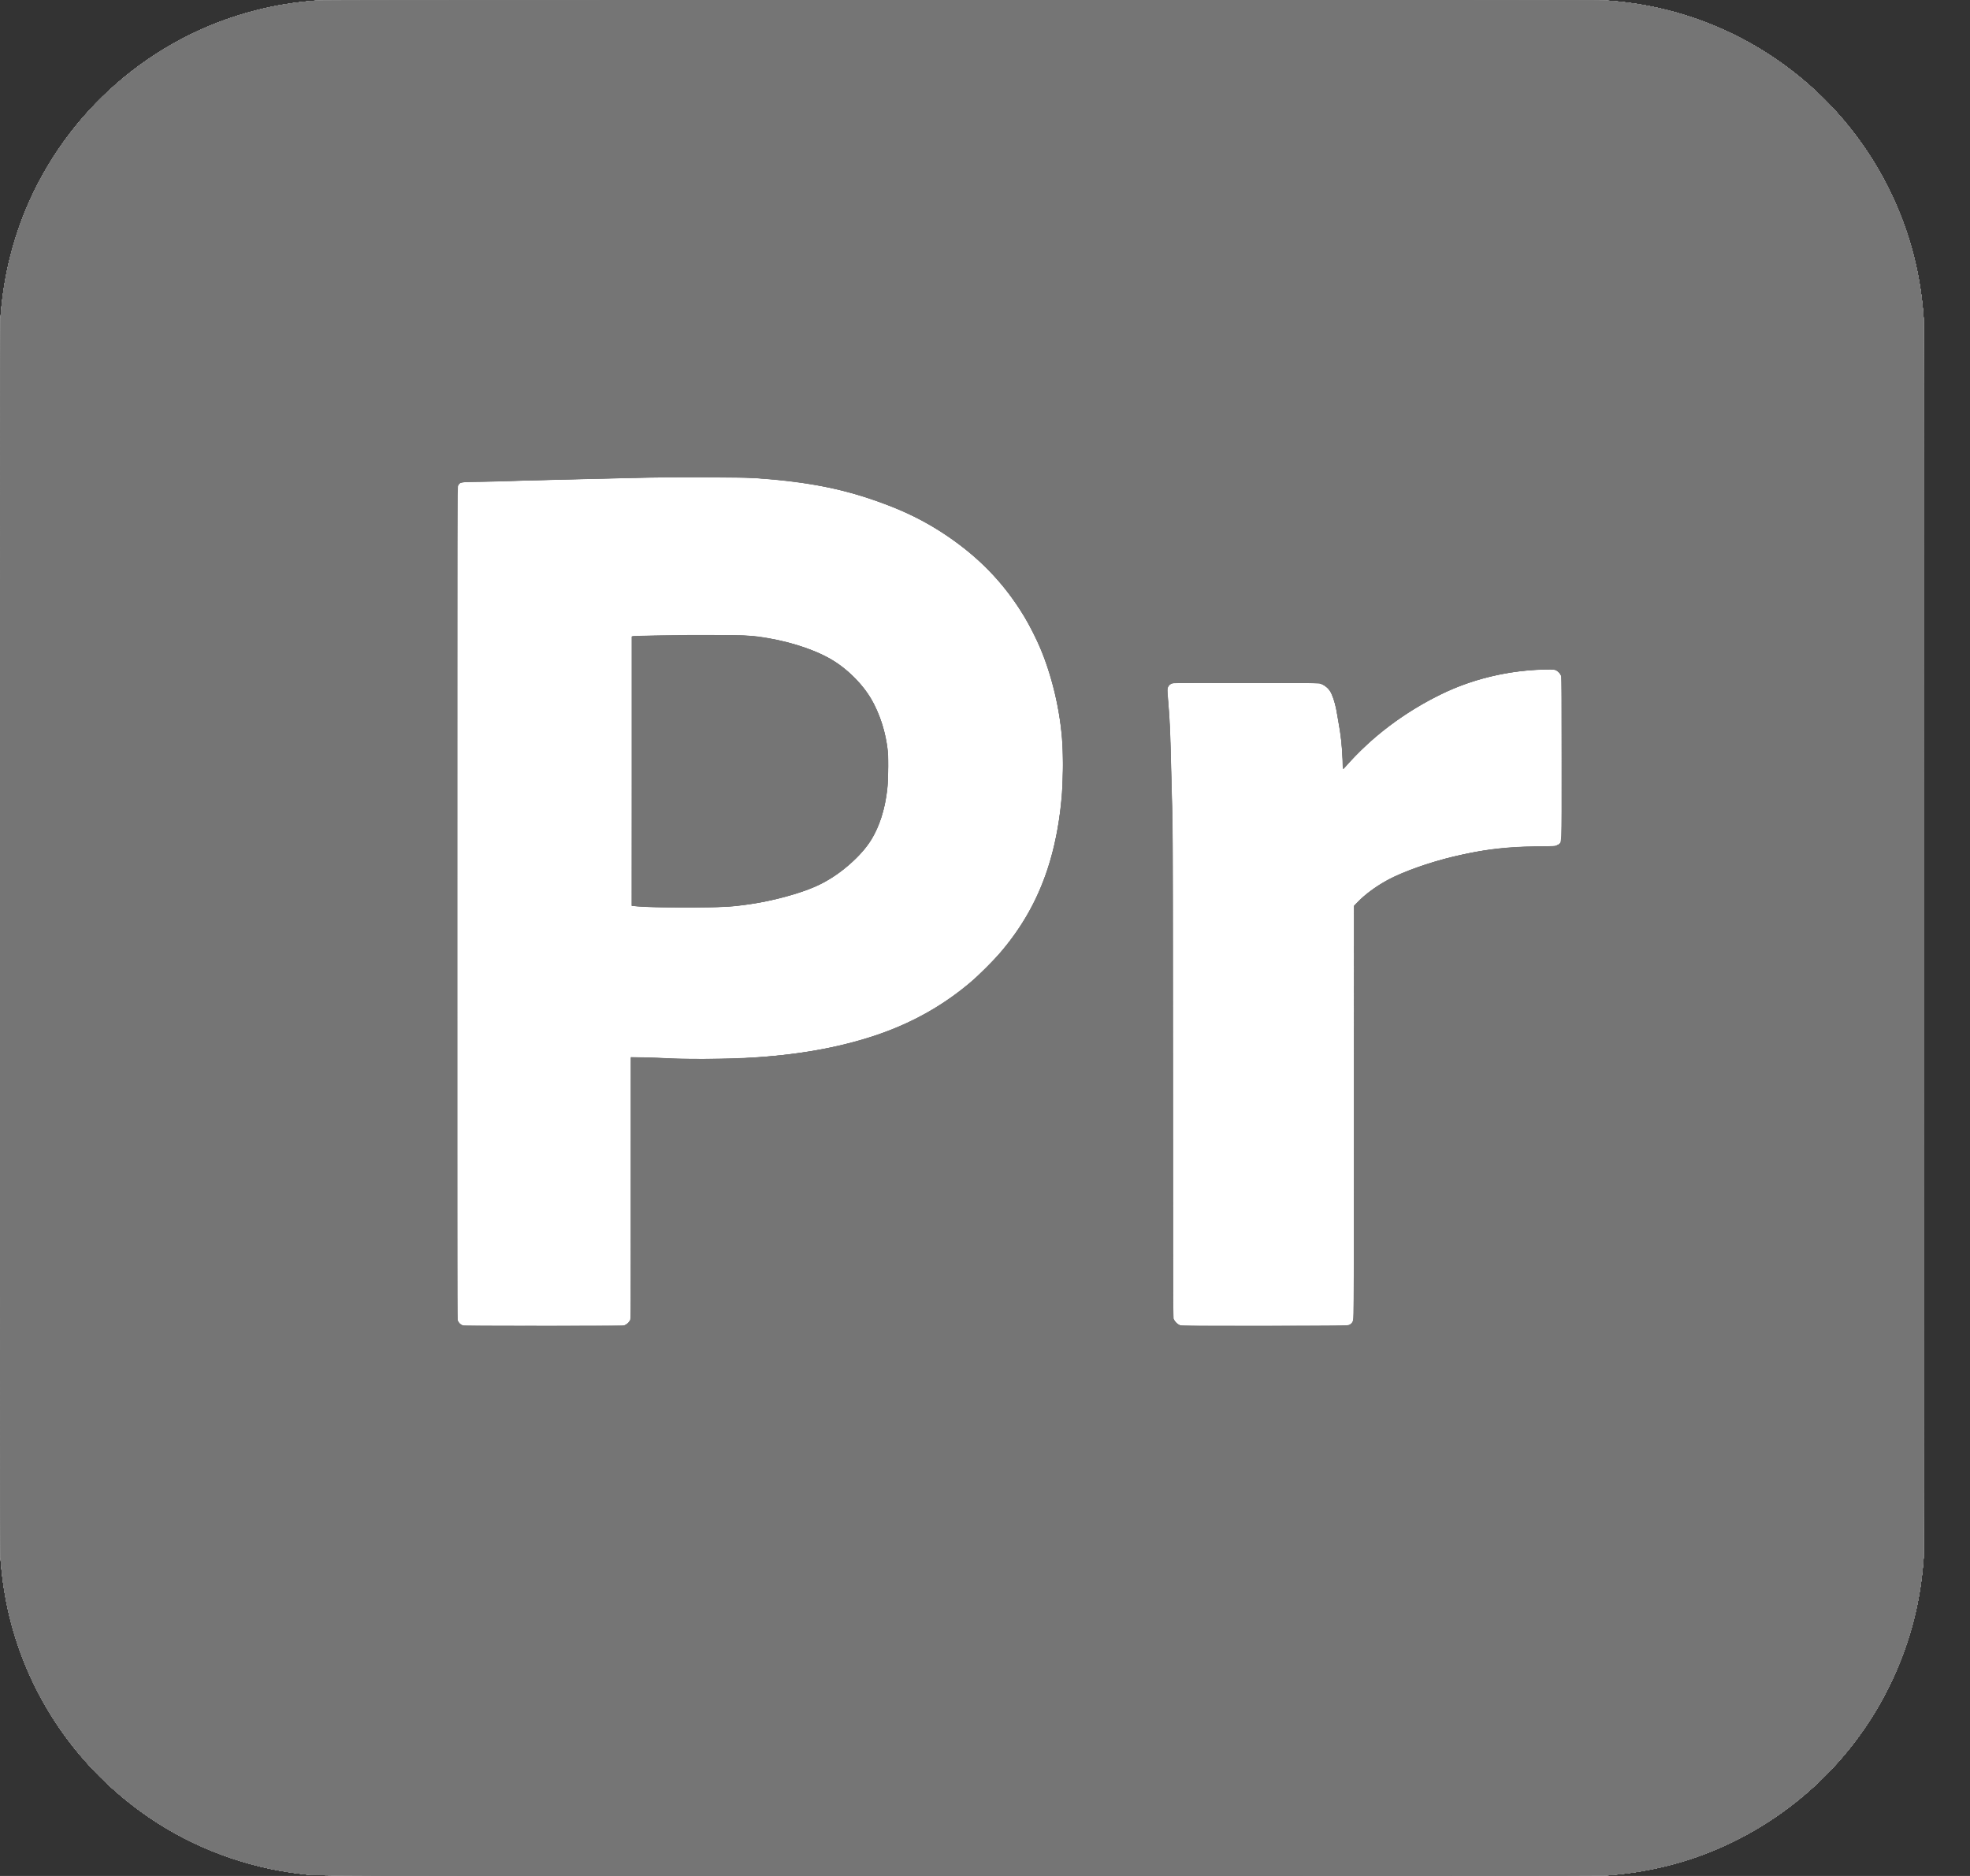 <svg width="21" height="20" viewBox="0 0 21 20" fill="none" xmlns="http://www.w3.org/2000/svg">
<rect x="0" y="0" width="21" height="20" fill="#333333" stroke="none"/>
<path fill-rule="evenodd" clip-rule="evenodd" d="M3.36 0.007C3.134 0.025 2.936 0.057 2.722 0.112C1.62 0.394 0.707 1.188 0.271 2.243C0.122 2.607 0.033 2.988 0.005 3.395C-0.002 3.495 -0.002 16.504 0.005 16.605C0.02 16.823 0.052 17.028 0.1 17.23C0.311 18.102 0.84 18.864 1.588 19.375C2.062 19.7 2.631 19.911 3.204 19.977C3.411 20.001 2.989 20 10.256 20C14.739 20 17.068 19.998 17.116 19.995C17.535 19.966 17.928 19.873 18.298 19.716C19.192 19.336 19.896 18.618 20.255 17.718C20.397 17.363 20.479 17 20.506 16.605C20.513 16.504 20.513 3.495 20.506 3.395C20.479 3 20.397 2.637 20.255 2.281C19.824 1.202 18.901 0.393 17.775 0.108C17.566 0.055 17.345 0.02 17.116 0.005C17.068 0.001 14.741 -0 10.243 5.49067e-05C4.743 0.001 3.427 0.002 3.36 0.007Z" fill="white"/>
<path fill-rule="evenodd" clip-rule="evenodd" d="M3.36 0.007C3.134 0.025 2.936 0.057 2.722 0.112C1.62 0.394 0.707 1.188 0.271 2.243C0.122 2.607 0.033 2.988 0.005 3.395C-0.002 3.495 -0.002 16.504 0.005 16.605C0.02 16.823 0.052 17.028 0.1 17.23C0.311 18.102 0.84 18.864 1.588 19.375C2.062 19.7 2.631 19.911 3.204 19.977C3.411 20.001 2.989 20 10.256 20C14.739 20 17.068 19.998 17.116 19.995C17.535 19.966 17.928 19.873 18.298 19.716C19.192 19.336 19.896 18.618 20.255 17.718C20.397 17.363 20.479 17 20.506 16.605C20.513 16.504 20.513 3.495 20.506 3.395C20.479 3 20.397 2.637 20.255 2.281C19.824 1.202 18.901 0.393 17.775 0.108C17.566 0.055 17.345 0.02 17.116 0.005C17.068 0.001 14.741 -0 10.243 5.49067e-05C4.743 0.001 3.427 0.002 3.36 0.007ZM8.007 5.097C8.638 5.138 9.019 5.215 9.497 5.4C9.895 5.554 10.297 5.823 10.574 6.119C10.994 6.569 11.245 7.147 11.315 7.821C11.34 8.064 11.333 8.396 11.297 8.671C11.235 9.147 11.082 9.57 10.848 9.912C10.527 10.38 10.066 10.748 9.525 10.966C9.423 11.007 9.236 11.069 9.112 11.103C8.74 11.204 8.349 11.26 7.862 11.282C7.686 11.289 7.213 11.288 7.083 11.279C7.023 11.275 6.918 11.272 6.849 11.272L6.725 11.272L6.724 12.668L6.723 14.065L6.708 14.087C6.699 14.099 6.682 14.114 6.67 14.121L6.648 14.133H5.794H4.94L4.92 14.123C4.907 14.117 4.896 14.105 4.888 14.091L4.875 14.068L4.874 9.647C4.872 6.47 4.874 5.218 4.877 5.199C4.884 5.17 4.902 5.15 4.928 5.142C4.937 5.139 5.014 5.137 5.1 5.137C5.186 5.137 5.307 5.135 5.371 5.132C5.434 5.13 5.586 5.125 5.709 5.122C5.831 5.12 6.009 5.115 6.104 5.112C6.199 5.11 6.397 5.105 6.543 5.102C6.689 5.099 6.873 5.094 6.953 5.092C7.152 5.087 7.906 5.09 8.007 5.097ZM7.259 6.77C7.149 6.773 7.034 6.774 7.003 6.772C6.949 6.77 6.766 6.777 6.743 6.783L6.73 6.786V8.222V9.658L6.757 9.661C6.864 9.673 6.99 9.677 7.311 9.677C7.68 9.676 7.738 9.674 7.922 9.651C8.108 9.628 8.293 9.588 8.483 9.53C8.596 9.495 8.63 9.482 8.7 9.45C8.925 9.348 9.15 9.163 9.271 8.981C9.378 8.822 9.441 8.621 9.465 8.364C9.473 8.277 9.471 8.055 9.462 7.981C9.442 7.814 9.392 7.65 9.316 7.502C9.26 7.393 9.194 7.306 9.093 7.208C8.969 7.086 8.85 7.009 8.688 6.943C8.462 6.851 8.241 6.799 7.97 6.774C7.888 6.767 7.503 6.765 7.259 6.77ZM16.583 7.146C16.602 7.152 16.627 7.177 16.636 7.198C16.645 7.217 16.645 7.255 16.645 8.086C16.646 9.021 16.647 8.972 16.62 8.996C16.595 9.018 16.583 9.02 16.363 9.024C16.048 9.029 15.874 9.048 15.601 9.106C15.293 9.172 15.006 9.268 14.804 9.374C14.677 9.44 14.569 9.519 14.479 9.61L14.432 9.657L14.431 11.863L14.43 14.068L14.418 14.09C14.411 14.104 14.4 14.115 14.386 14.122L14.365 14.133H13.475H12.586L12.562 14.118C12.546 14.109 12.531 14.094 12.522 14.079L12.507 14.054L12.504 11.337C12.503 9.843 12.5 8.616 12.498 8.61C12.496 8.605 12.492 8.483 12.489 8.34C12.478 7.787 12.474 7.696 12.451 7.442C12.447 7.394 12.445 7.348 12.447 7.34C12.449 7.332 12.456 7.319 12.463 7.31C12.477 7.293 12.513 7.274 12.521 7.279C12.524 7.281 12.875 7.284 13.3 7.286L14.074 7.288L14.098 7.3C14.133 7.317 14.168 7.351 14.185 7.384C14.207 7.425 14.235 7.517 14.247 7.589C14.253 7.622 14.265 7.694 14.274 7.749C14.294 7.861 14.306 7.986 14.311 8.119L14.315 8.208L14.37 8.146C14.45 8.057 14.593 7.919 14.682 7.845C14.89 7.671 15.092 7.539 15.347 7.411C15.678 7.246 16.045 7.155 16.438 7.141C16.536 7.137 16.563 7.138 16.583 7.146Z" fill="white"/>
<path fill-rule="evenodd" clip-rule="evenodd" d="M3.36 0.007C3.134 0.025 2.936 0.057 2.722 0.112C1.62 0.394 0.707 1.188 0.271 2.243C0.122 2.607 0.033 2.988 0.005 3.395C-0.002 3.495 -0.002 16.504 0.005 16.605C0.02 16.823 0.052 17.028 0.1 17.23C0.311 18.102 0.84 18.864 1.588 19.375C2.062 19.7 2.631 19.911 3.204 19.977C3.411 20.001 2.989 20 10.256 20C14.739 20 17.068 19.998 17.116 19.995C17.535 19.966 17.928 19.873 18.298 19.716C19.192 19.336 19.896 18.618 20.255 17.718C20.397 17.363 20.479 17 20.506 16.605C20.513 16.504 20.513 3.495 20.506 3.395C20.479 3 20.397 2.637 20.255 2.281C19.824 1.202 18.901 0.393 17.775 0.108C17.566 0.055 17.345 0.02 17.116 0.005C17.068 0.001 14.741 -0 10.243 5.49067e-05C4.743 0.001 3.427 0.002 3.36 0.007ZM8.025 5.097C8.641 5.138 9.028 5.218 9.497 5.399C9.718 5.484 9.959 5.616 10.157 5.757C10.529 6.023 10.798 6.332 11.002 6.727C11.172 7.056 11.286 7.465 11.32 7.871C11.343 8.15 11.329 8.497 11.282 8.78C11.229 9.1 11.144 9.37 11.014 9.631C10.895 9.869 10.738 10.086 10.534 10.295C10.203 10.633 9.806 10.879 9.337 11.036C8.911 11.178 8.446 11.256 7.877 11.282C7.739 11.288 7.175 11.288 7.113 11.281C7.089 11.279 6.991 11.275 6.897 11.274L6.725 11.27L6.725 12.662C6.725 14.005 6.725 14.054 6.716 14.074C6.704 14.099 6.676 14.123 6.648 14.131C6.633 14.135 6.402 14.136 5.781 14.135C4.989 14.134 4.934 14.133 4.919 14.125C4.899 14.114 4.885 14.093 4.878 14.066C4.874 14.05 4.873 12.793 4.874 9.617L4.875 5.19L4.886 5.172C4.906 5.14 4.92 5.137 5.067 5.137C5.138 5.137 5.3 5.134 5.428 5.13C5.667 5.122 5.889 5.116 6.312 5.107C6.444 5.104 6.664 5.098 6.801 5.095C7.089 5.087 7.9 5.088 8.025 5.097ZM7.331 6.77C6.919 6.774 6.762 6.778 6.747 6.783L6.735 6.786V8.222V9.658L6.764 9.661C6.874 9.672 7.002 9.675 7.364 9.673C7.782 9.671 7.793 9.67 7.991 9.642C8.2 9.611 8.481 9.54 8.639 9.476C8.887 9.377 9.138 9.179 9.27 8.982C9.373 8.826 9.431 8.653 9.461 8.407C9.465 8.374 9.467 8.292 9.467 8.179C9.467 7.985 9.464 7.95 9.432 7.819C9.407 7.712 9.374 7.623 9.322 7.518C9.262 7.398 9.208 7.324 9.104 7.22C8.977 7.093 8.852 7.01 8.686 6.943C8.502 6.869 8.302 6.816 8.102 6.79C7.927 6.767 7.816 6.764 7.331 6.77ZM16.572 7.141C16.596 7.147 16.625 7.173 16.636 7.198C16.645 7.217 16.645 7.257 16.645 8.089C16.646 8.931 16.645 8.961 16.636 8.978C16.63 8.989 16.618 9 16.603 9.008L16.578 9.021L16.373 9.024C16.179 9.027 16.103 9.031 15.99 9.044C15.616 9.085 15.231 9.185 14.908 9.324C14.747 9.394 14.606 9.487 14.491 9.598L14.432 9.656V11.855C14.432 13.86 14.431 14.056 14.424 14.078C14.415 14.105 14.394 14.123 14.362 14.131C14.346 14.135 14.092 14.136 13.463 14.135C12.619 14.134 12.586 14.133 12.569 14.124C12.545 14.111 12.53 14.097 12.518 14.073L12.507 14.053L12.504 11.364C12.502 9.508 12.499 8.633 12.495 8.537C12.492 8.462 12.487 8.281 12.484 8.137C12.478 7.821 12.473 7.719 12.456 7.506L12.443 7.343L12.454 7.322C12.463 7.306 12.472 7.297 12.489 7.289L12.512 7.278L13.285 7.281L14.059 7.283L14.088 7.295C14.128 7.311 14.173 7.353 14.192 7.393C14.212 7.436 14.24 7.534 14.249 7.597C14.253 7.625 14.261 7.671 14.267 7.699C14.291 7.826 14.312 8.029 14.312 8.148C14.312 8.178 14.314 8.202 14.316 8.202C14.319 8.202 14.329 8.191 14.341 8.178C14.415 8.09 14.573 7.935 14.683 7.843C14.928 7.636 15.243 7.444 15.519 7.332C15.798 7.219 16.116 7.152 16.423 7.141C16.481 7.139 16.534 7.137 16.54 7.136C16.547 7.136 16.561 7.138 16.572 7.141Z" fill="white"/>
<path fill-rule="evenodd" clip-rule="evenodd" d="M3.36 0.007C3.134 0.025 2.936 0.057 2.722 0.112C1.62 0.394 0.707 1.188 0.271 2.243C0.122 2.607 0.033 2.988 0.005 3.395C-0.002 3.495 -0.002 16.504 0.005 16.605C0.02 16.823 0.052 17.028 0.1 17.23C0.311 18.102 0.84 18.864 1.588 19.375C2.062 19.7 2.631 19.911 3.204 19.977C3.411 20.001 2.989 20 10.256 20C14.739 20 17.068 19.998 17.116 19.995C17.535 19.966 17.928 19.873 18.298 19.716C19.192 19.336 19.896 18.618 20.255 17.718C20.397 17.363 20.479 17 20.506 16.605C20.513 16.504 20.513 3.495 20.506 3.395C20.479 3 20.397 2.637 20.255 2.281C19.824 1.202 18.901 0.393 17.775 0.108C17.566 0.055 17.345 0.02 17.116 0.005C17.068 0.001 14.741 -0 10.243 5.49067e-05C4.743 0.001 3.427 0.002 3.36 0.007ZM8.075 5.099C8.539 5.133 8.893 5.194 9.207 5.296C9.544 5.405 9.789 5.516 10.022 5.665C10.411 5.914 10.694 6.202 10.922 6.579C10.969 6.658 11.054 6.827 11.089 6.91C11.187 7.142 11.261 7.417 11.3 7.686C11.363 8.124 11.331 8.657 11.217 9.092C11.113 9.49 10.943 9.82 10.677 10.14C10.614 10.216 10.41 10.42 10.331 10.485C9.859 10.877 9.304 11.108 8.563 11.219C8.278 11.261 8.06 11.278 7.679 11.287C7.449 11.293 7.228 11.289 7.008 11.277C6.967 11.274 6.886 11.272 6.829 11.272L6.725 11.272V12.664C6.725 14.024 6.725 14.057 6.716 14.075C6.704 14.099 6.683 14.118 6.659 14.128C6.643 14.135 6.548 14.136 5.798 14.136C5.202 14.136 4.949 14.134 4.935 14.13C4.91 14.123 4.885 14.098 4.878 14.073C4.874 14.058 4.873 12.812 4.874 9.621C4.875 5.462 4.876 5.189 4.884 5.174C4.903 5.14 4.898 5.14 5.123 5.137C5.234 5.135 5.356 5.132 5.393 5.13C5.457 5.127 5.746 5.119 6.277 5.107C6.407 5.104 6.625 5.098 6.763 5.095C7.116 5.085 7.924 5.088 8.075 5.099ZM6.983 6.775C6.865 6.777 6.761 6.78 6.752 6.782L6.735 6.786V8.222V9.658L6.772 9.661C6.909 9.673 7.016 9.675 7.366 9.673C7.77 9.67 7.793 9.669 7.987 9.641C8.258 9.603 8.576 9.513 8.744 9.428C8.962 9.319 9.181 9.127 9.29 8.951C9.373 8.814 9.433 8.627 9.457 8.427C9.468 8.336 9.473 8.102 9.465 8.018C9.446 7.818 9.381 7.611 9.285 7.446C9.205 7.311 9.063 7.163 8.916 7.064C8.742 6.948 8.477 6.853 8.184 6.802C8.023 6.775 7.995 6.773 7.584 6.772C7.372 6.772 7.102 6.773 6.983 6.775ZM16.583 7.145C16.605 7.154 16.633 7.184 16.641 7.204C16.644 7.211 16.646 7.561 16.646 8.088C16.646 9.078 16.65 8.985 16.603 9.008L16.578 9.021L16.38 9.024C16.045 9.03 15.864 9.05 15.572 9.114C15.319 9.17 15.057 9.255 14.867 9.343C14.722 9.41 14.567 9.518 14.47 9.619L14.432 9.659L14.432 11.859C14.432 14.205 14.433 14.08 14.409 14.107C14.404 14.112 14.393 14.121 14.385 14.125C14.371 14.133 14.296 14.134 13.488 14.135C12.801 14.136 12.602 14.135 12.584 14.13C12.556 14.122 12.517 14.085 12.51 14.058C12.506 14.044 12.504 13.293 12.504 11.482C12.504 9.946 12.502 8.858 12.499 8.755C12.496 8.662 12.49 8.399 12.484 8.172C12.474 7.754 12.472 7.714 12.454 7.488C12.448 7.42 12.444 7.355 12.446 7.345C12.449 7.32 12.464 7.3 12.488 7.288C12.507 7.278 12.515 7.278 13.285 7.281L14.064 7.283L14.093 7.296C14.132 7.315 14.154 7.333 14.177 7.367C14.2 7.401 14.232 7.495 14.244 7.563C14.248 7.588 14.257 7.64 14.264 7.679C14.294 7.841 14.306 7.951 14.31 8.089C14.314 8.214 14.312 8.21 14.341 8.177C14.614 7.861 14.976 7.588 15.376 7.395C15.686 7.246 16.047 7.156 16.4 7.141C16.543 7.134 16.561 7.135 16.583 7.145Z" fill="#757575"/>
<path fill-rule="evenodd" clip-rule="evenodd" d="M3.36 0.007C3.134 0.025 2.936 0.057 2.722 0.112C1.62 0.394 0.707 1.188 0.271 2.243C0.122 2.607 0.033 2.988 0.005 3.395C-0.002 3.495 -0.002 16.504 0.005 16.605C0.02 16.823 0.052 17.028 0.1 17.23C0.311 18.102 0.84 18.864 1.588 19.375C2.062 19.7 2.631 19.911 3.204 19.977C3.411 20.001 2.989 20 10.256 20C14.739 20 17.068 19.998 17.116 19.995C17.535 19.966 17.928 19.873 18.298 19.716C19.192 19.336 19.896 18.618 20.255 17.718C20.397 17.363 20.479 17 20.506 16.605C20.513 16.504 20.513 3.495 20.506 3.395C20.479 3 20.397 2.637 20.255 2.281C19.824 1.202 18.901 0.393 17.775 0.108C17.566 0.055 17.345 0.02 17.116 0.005C17.068 0.001 14.741 -0 10.243 5.49067e-05C4.743 0.001 3.427 0.002 3.36 0.007ZM7.947 5.092C8.581 5.122 9.053 5.218 9.542 5.416C9.912 5.566 10.275 5.808 10.542 6.083C10.825 6.374 11.039 6.728 11.166 7.115C11.287 7.485 11.338 7.827 11.331 8.222C11.316 8.987 11.123 9.583 10.729 10.077C10.355 10.545 9.848 10.884 9.249 11.065C8.833 11.191 8.446 11.254 7.9 11.283C7.746 11.291 7.173 11.291 7.096 11.283C7.064 11.28 6.968 11.275 6.882 11.274L6.725 11.27L6.724 12.67L6.723 14.069L6.709 14.09C6.7 14.103 6.685 14.115 6.669 14.123L6.643 14.136H5.796C5.176 14.136 4.945 14.134 4.932 14.13C4.909 14.123 4.893 14.108 4.882 14.084C4.873 14.064 4.873 13.93 4.873 9.631L4.873 5.199L4.884 5.177C4.903 5.14 4.912 5.137 5.04 5.137C5.101 5.137 5.214 5.135 5.291 5.132C5.368 5.13 5.524 5.125 5.639 5.122C5.753 5.12 5.923 5.115 6.017 5.112C6.11 5.11 6.306 5.105 6.452 5.102C6.598 5.099 6.778 5.095 6.851 5.093C7.051 5.087 7.825 5.087 7.947 5.092ZM7.221 6.772C7.22 6.773 7.118 6.775 6.996 6.777C6.873 6.778 6.765 6.781 6.754 6.783L6.735 6.786V8.222V9.658L6.784 9.661C6.811 9.663 6.867 9.667 6.908 9.669C7.009 9.676 7.609 9.676 7.709 9.669C7.983 9.652 8.205 9.611 8.473 9.531C8.762 9.443 8.952 9.329 9.154 9.12C9.328 8.94 9.422 8.722 9.458 8.415C9.47 8.306 9.471 8.043 9.458 7.959C9.422 7.717 9.333 7.496 9.207 7.336C9.114 7.217 8.997 7.112 8.874 7.038C8.706 6.936 8.446 6.848 8.19 6.805C8.008 6.775 7.987 6.773 7.589 6.771C7.388 6.77 7.222 6.77 7.221 6.772ZM16.592 7.147C16.614 7.158 16.634 7.182 16.643 7.209C16.649 7.225 16.65 7.381 16.65 8.082C16.65 8.577 16.648 8.944 16.646 8.955C16.64 8.981 16.627 8.998 16.603 9.01C16.584 9.02 16.572 9.021 16.389 9.024C16.283 9.026 16.18 9.028 16.162 9.03C16.143 9.032 16.098 9.035 16.062 9.038C15.646 9.073 15.164 9.2 14.835 9.361C14.697 9.429 14.544 9.538 14.463 9.627L14.437 9.655L14.436 11.857L14.435 14.058L14.424 14.081C14.418 14.093 14.409 14.108 14.403 14.113C14.377 14.136 14.41 14.136 13.473 14.136C12.631 14.136 12.591 14.135 12.572 14.127C12.546 14.115 12.516 14.082 12.509 14.057C12.506 14.044 12.504 13.265 12.502 11.382C12.501 9.543 12.499 8.684 12.495 8.593C12.492 8.52 12.487 8.343 12.484 8.199C12.477 7.855 12.471 7.714 12.457 7.532C12.45 7.449 12.444 7.369 12.444 7.356C12.444 7.327 12.459 7.302 12.485 7.289C12.502 7.281 12.544 7.28 13.272 7.28C14.118 7.281 14.072 7.279 14.123 7.312C14.187 7.352 14.223 7.438 14.255 7.619C14.287 7.804 14.292 7.838 14.299 7.912C14.306 7.977 14.317 8.152 14.317 8.191C14.317 8.199 14.326 8.192 14.358 8.156C14.637 7.844 14.964 7.598 15.364 7.401C15.665 7.252 16.016 7.162 16.373 7.141C16.489 7.134 16.57 7.136 16.592 7.147Z" fill="#808080"/>
<path fill-rule="evenodd" clip-rule="evenodd" d="M3.36 0.007C3.134 0.025 2.936 0.057 2.722 0.112C1.62 0.394 0.707 1.188 0.271 2.243C0.122 2.607 0.033 2.988 0.005 3.395C-0.002 3.495 -0.002 16.504 0.005 16.605C0.02 16.823 0.052 17.028 0.1 17.23C0.311 18.102 0.84 18.864 1.588 19.375C2.062 19.7 2.631 19.911 3.204 19.977C3.411 20.001 2.989 20 10.256 20C14.739 20 17.068 19.998 17.116 19.995C17.535 19.966 17.928 19.873 18.298 19.716C19.192 19.336 19.896 18.618 20.255 17.718C20.397 17.363 20.479 17 20.506 16.605C20.513 16.504 20.513 3.495 20.506 3.395C20.479 3 20.397 2.637 20.255 2.281C19.824 1.202 18.901 0.393 17.775 0.108C17.566 0.055 17.345 0.02 17.116 0.005C17.068 0.001 14.741 -0 10.243 5.49067e-05C4.743 0.001 3.427 0.002 3.36 0.007ZM7.97 5.092C8.592 5.124 9.053 5.218 9.53 5.41C10.023 5.609 10.461 5.938 10.759 6.335C11.075 6.754 11.261 7.254 11.321 7.846C11.333 7.968 11.333 8.341 11.321 8.48C11.275 8.993 11.153 9.406 10.942 9.769C10.661 10.251 10.187 10.673 9.655 10.914C9.189 11.125 8.636 11.243 7.932 11.282C7.775 11.291 7.292 11.294 7.179 11.287C7.123 11.283 6.999 11.279 6.902 11.278L6.725 11.276L6.725 12.669L6.726 14.062L6.713 14.084C6.706 14.096 6.691 14.112 6.679 14.12L6.659 14.133L5.8 14.135L4.941 14.136L4.919 14.126C4.907 14.12 4.893 14.108 4.887 14.097L4.875 14.079V9.631V5.183L4.886 5.169C4.909 5.138 4.902 5.139 5.183 5.133C5.325 5.13 5.518 5.125 5.611 5.122C6.077 5.109 6.743 5.093 7.086 5.087C7.348 5.082 7.831 5.085 7.97 5.092ZM7.275 6.772C7.274 6.774 7.164 6.776 7.03 6.777C6.897 6.778 6.776 6.781 6.762 6.783L6.735 6.786V8.222V9.658L6.844 9.665C6.993 9.674 7.662 9.675 7.767 9.665C8.033 9.641 8.244 9.6 8.485 9.526C8.682 9.465 8.812 9.402 8.954 9.297C9.076 9.207 9.201 9.082 9.265 8.986C9.373 8.823 9.435 8.63 9.46 8.382C9.47 8.285 9.469 8.043 9.458 7.967C9.435 7.806 9.397 7.677 9.327 7.532C9.268 7.411 9.201 7.317 9.102 7.218C8.975 7.092 8.84 7.005 8.663 6.936C8.43 6.845 8.19 6.793 7.923 6.775C7.847 6.77 7.28 6.767 7.275 6.772ZM16.601 7.153C16.616 7.163 16.628 7.177 16.637 7.195L16.651 7.222L16.651 8.081C16.651 8.685 16.649 8.947 16.645 8.961C16.638 8.988 16.619 9.006 16.588 9.017C16.567 9.024 16.546 9.025 16.463 9.024C16.217 9.022 15.941 9.044 15.727 9.084C15.431 9.139 15.17 9.216 14.921 9.321C14.749 9.395 14.598 9.493 14.484 9.608L14.437 9.654L14.436 11.859C14.435 13.664 14.434 14.066 14.428 14.079C14.418 14.101 14.392 14.126 14.372 14.131C14.361 14.134 14.036 14.136 13.473 14.136L12.591 14.136L12.564 14.122C12.543 14.111 12.533 14.102 12.521 14.081L12.504 14.054L12.504 11.565C12.504 10.196 12.502 8.98 12.499 8.863C12.48 7.961 12.467 7.613 12.444 7.4C12.438 7.336 12.449 7.305 12.488 7.287C12.506 7.279 12.556 7.278 13.288 7.281L14.069 7.283L14.094 7.294C14.127 7.31 14.159 7.337 14.18 7.367C14.2 7.397 14.232 7.492 14.244 7.556C14.292 7.813 14.303 7.898 14.316 8.136L14.319 8.198L14.375 8.136C14.725 7.747 15.225 7.418 15.697 7.266C15.955 7.182 16.251 7.135 16.501 7.137L16.58 7.138L16.601 7.153Z" fill="#757575"/>
<path fill-rule="evenodd" clip-rule="evenodd" d="M3.36 0.007C3.134 0.025 2.936 0.057 2.722 0.112C1.62 0.394 0.707 1.188 0.271 2.243C0.122 2.607 0.033 2.988 0.005 3.395C-0.002 3.495 -0.002 16.504 0.005 16.605C0.02 16.823 0.052 17.028 0.1 17.23C0.311 18.102 0.84 18.864 1.588 19.375C2.062 19.7 2.631 19.911 3.204 19.977C3.411 20.001 2.989 20 10.256 20C14.739 20 17.068 19.998 17.116 19.995C17.535 19.966 17.928 19.873 18.298 19.716C19.192 19.336 19.896 18.618 20.255 17.718C20.397 17.363 20.479 17 20.506 16.605C20.513 16.504 20.513 3.495 20.506 3.395C20.479 3 20.397 2.637 20.255 2.281C19.824 1.202 18.901 0.393 17.775 0.108C17.566 0.055 17.345 0.02 17.116 0.005C17.068 0.001 14.741 -0 10.243 5.49067e-05C4.743 0.001 3.427 0.002 3.36 0.007ZM7.99 5.092C8.547 5.123 8.944 5.197 9.361 5.346C9.703 5.468 9.953 5.599 10.213 5.794C10.485 5.997 10.68 6.204 10.859 6.477C10.986 6.67 11.093 6.888 11.162 7.095C11.254 7.37 11.308 7.645 11.328 7.934C11.336 8.046 11.331 8.38 11.32 8.497C11.25 9.267 11.003 9.827 10.519 10.313C10.464 10.368 10.395 10.434 10.366 10.459C10.037 10.74 9.669 10.94 9.237 11.071C8.819 11.198 8.381 11.265 7.83 11.287C7.673 11.293 7.224 11.293 7.144 11.286C7.11 11.284 7.004 11.28 6.907 11.278L6.73 11.275V12.656C6.73 13.634 6.729 14.043 6.725 14.058C6.718 14.085 6.696 14.113 6.669 14.127L6.648 14.139H5.794H4.94L4.918 14.126C4.901 14.117 4.892 14.107 4.883 14.088L4.87 14.063V9.629V5.195L4.882 5.174C4.905 5.135 4.9 5.135 5.158 5.132C5.283 5.13 5.467 5.126 5.566 5.123C5.795 5.116 6.253 5.104 6.583 5.097C6.723 5.094 6.914 5.089 7.006 5.087C7.228 5.082 7.87 5.085 7.99 5.092ZM7.331 6.772C7.329 6.773 7.208 6.776 7.06 6.777C6.913 6.779 6.781 6.782 6.765 6.784L6.738 6.787L6.737 8.221L6.735 9.654L6.747 9.656C6.814 9.67 7.436 9.68 7.647 9.67C7.952 9.656 8.203 9.612 8.486 9.525C8.596 9.491 8.655 9.468 8.731 9.431C8.893 9.352 9.061 9.225 9.183 9.089C9.329 8.925 9.418 8.713 9.452 8.445C9.463 8.362 9.471 8.167 9.467 8.094C9.456 7.874 9.402 7.672 9.307 7.492C9.22 7.329 9.071 7.168 8.904 7.059C8.722 6.94 8.432 6.842 8.134 6.797C7.996 6.777 7.934 6.774 7.632 6.771C7.468 6.77 7.332 6.77 7.331 6.772ZM16.59 7.145C16.614 7.157 16.639 7.187 16.646 7.21C16.649 7.221 16.651 7.547 16.651 8.091C16.651 8.955 16.651 8.955 16.64 8.976C16.632 8.993 16.624 9.001 16.601 9.012L16.573 9.026L16.355 9.029C16.01 9.034 15.82 9.058 15.484 9.136C15.397 9.157 15.292 9.187 15.183 9.223C14.854 9.333 14.641 9.451 14.481 9.613L14.437 9.657L14.436 11.863L14.435 14.068L14.422 14.091C14.413 14.108 14.403 14.117 14.385 14.126L14.36 14.139H13.478C12.742 14.139 12.594 14.137 12.577 14.132C12.548 14.121 12.517 14.087 12.507 14.056C12.5 14.032 12.499 13.774 12.499 11.42C12.499 9.837 12.497 8.752 12.494 8.663C12.492 8.581 12.487 8.412 12.484 8.287C12.473 7.776 12.467 7.645 12.444 7.406C12.441 7.372 12.441 7.348 12.444 7.336C12.45 7.314 12.469 7.293 12.491 7.284C12.503 7.279 12.672 7.279 13.288 7.281L14.069 7.283L14.098 7.296C14.135 7.314 14.172 7.349 14.191 7.385C14.211 7.423 14.239 7.515 14.251 7.589C14.257 7.622 14.267 7.681 14.274 7.721C14.297 7.849 14.308 7.958 14.316 8.126L14.319 8.197L14.363 8.148C14.422 8.081 14.587 7.919 14.657 7.86C14.928 7.628 15.261 7.428 15.57 7.309C15.789 7.225 16.05 7.165 16.288 7.146C16.387 7.137 16.392 7.137 16.484 7.136C16.562 7.135 16.573 7.136 16.59 7.145Z" fill="#757575"/>
</svg>
